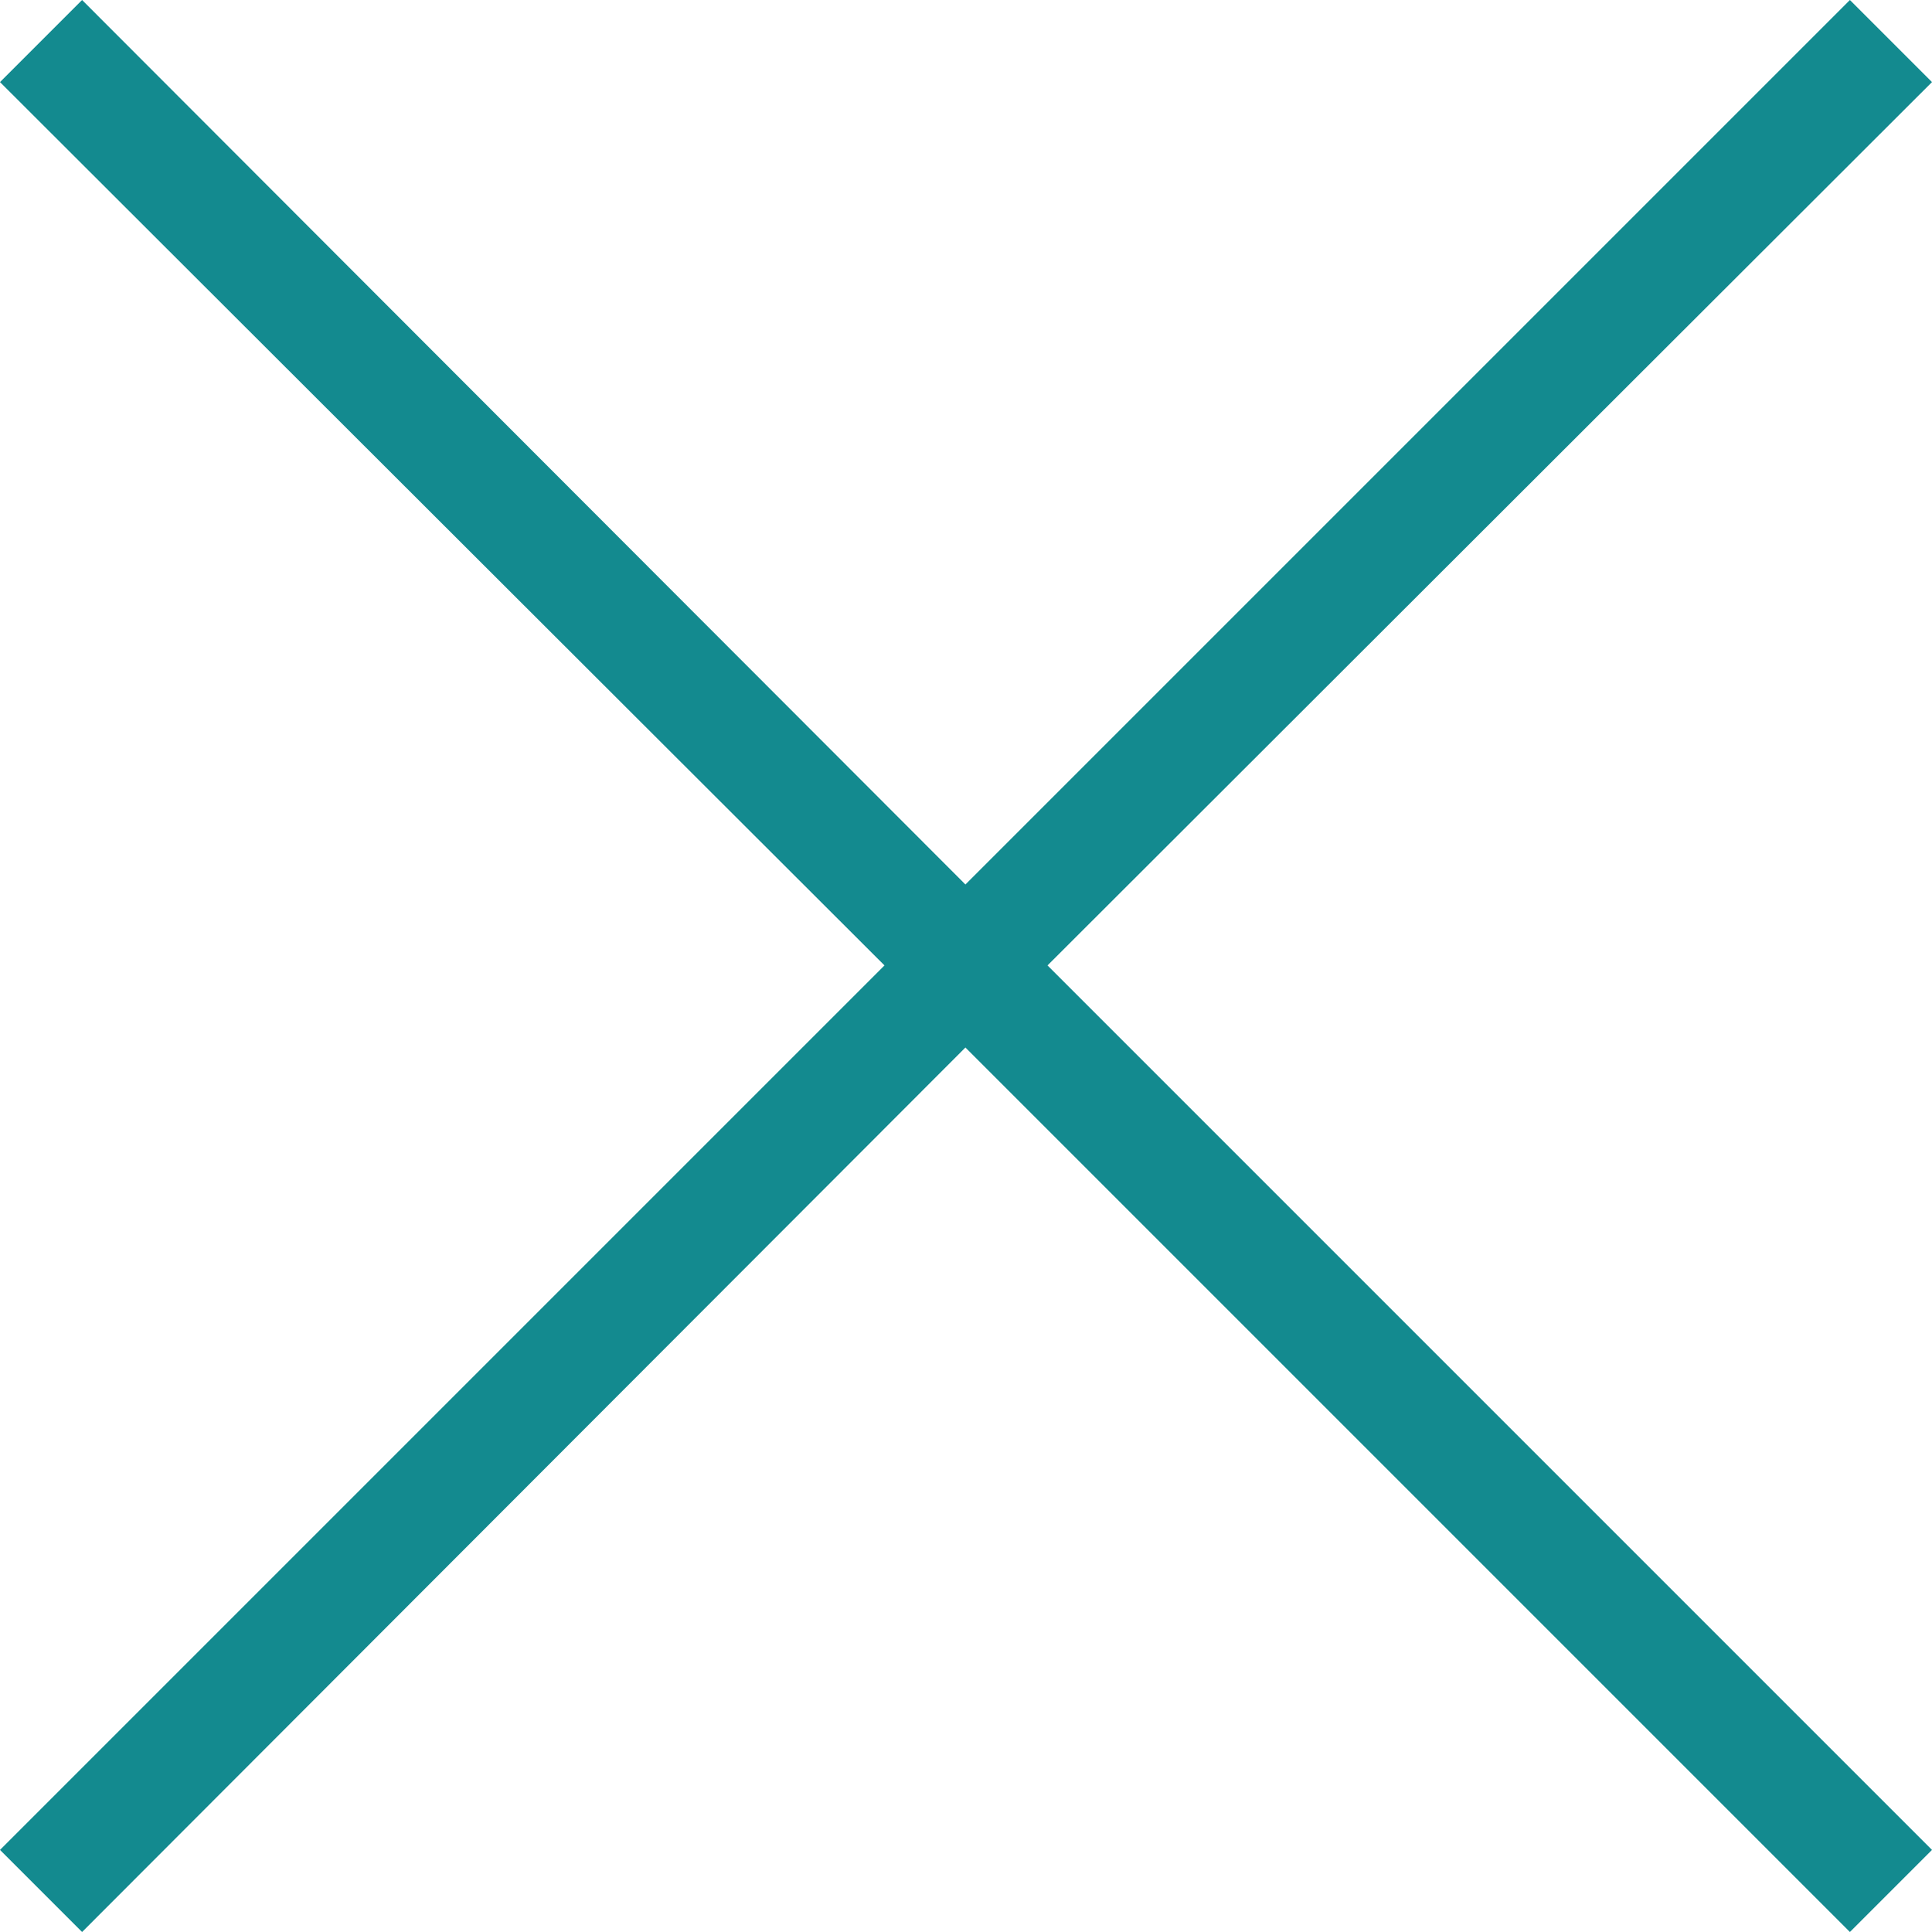<?xml version="1.0" encoding="UTF-8"?><svg id="_レイヤー_2" xmlns="http://www.w3.org/2000/svg" viewBox="0 0 16.71 16.71"><defs><style>.cls-1{fill:#138a8f;stroke-width:0px;}</style></defs><g id="modal"><polygon class="cls-1" points="16.71 .71 16 0 8.35 7.65 .71 0 0 .71 7.65 8.35 0 16 .71 16.71 8.35 9.06 16 16.71 16.71 16 9.06 8.35 16.71 .71"/></g></svg>